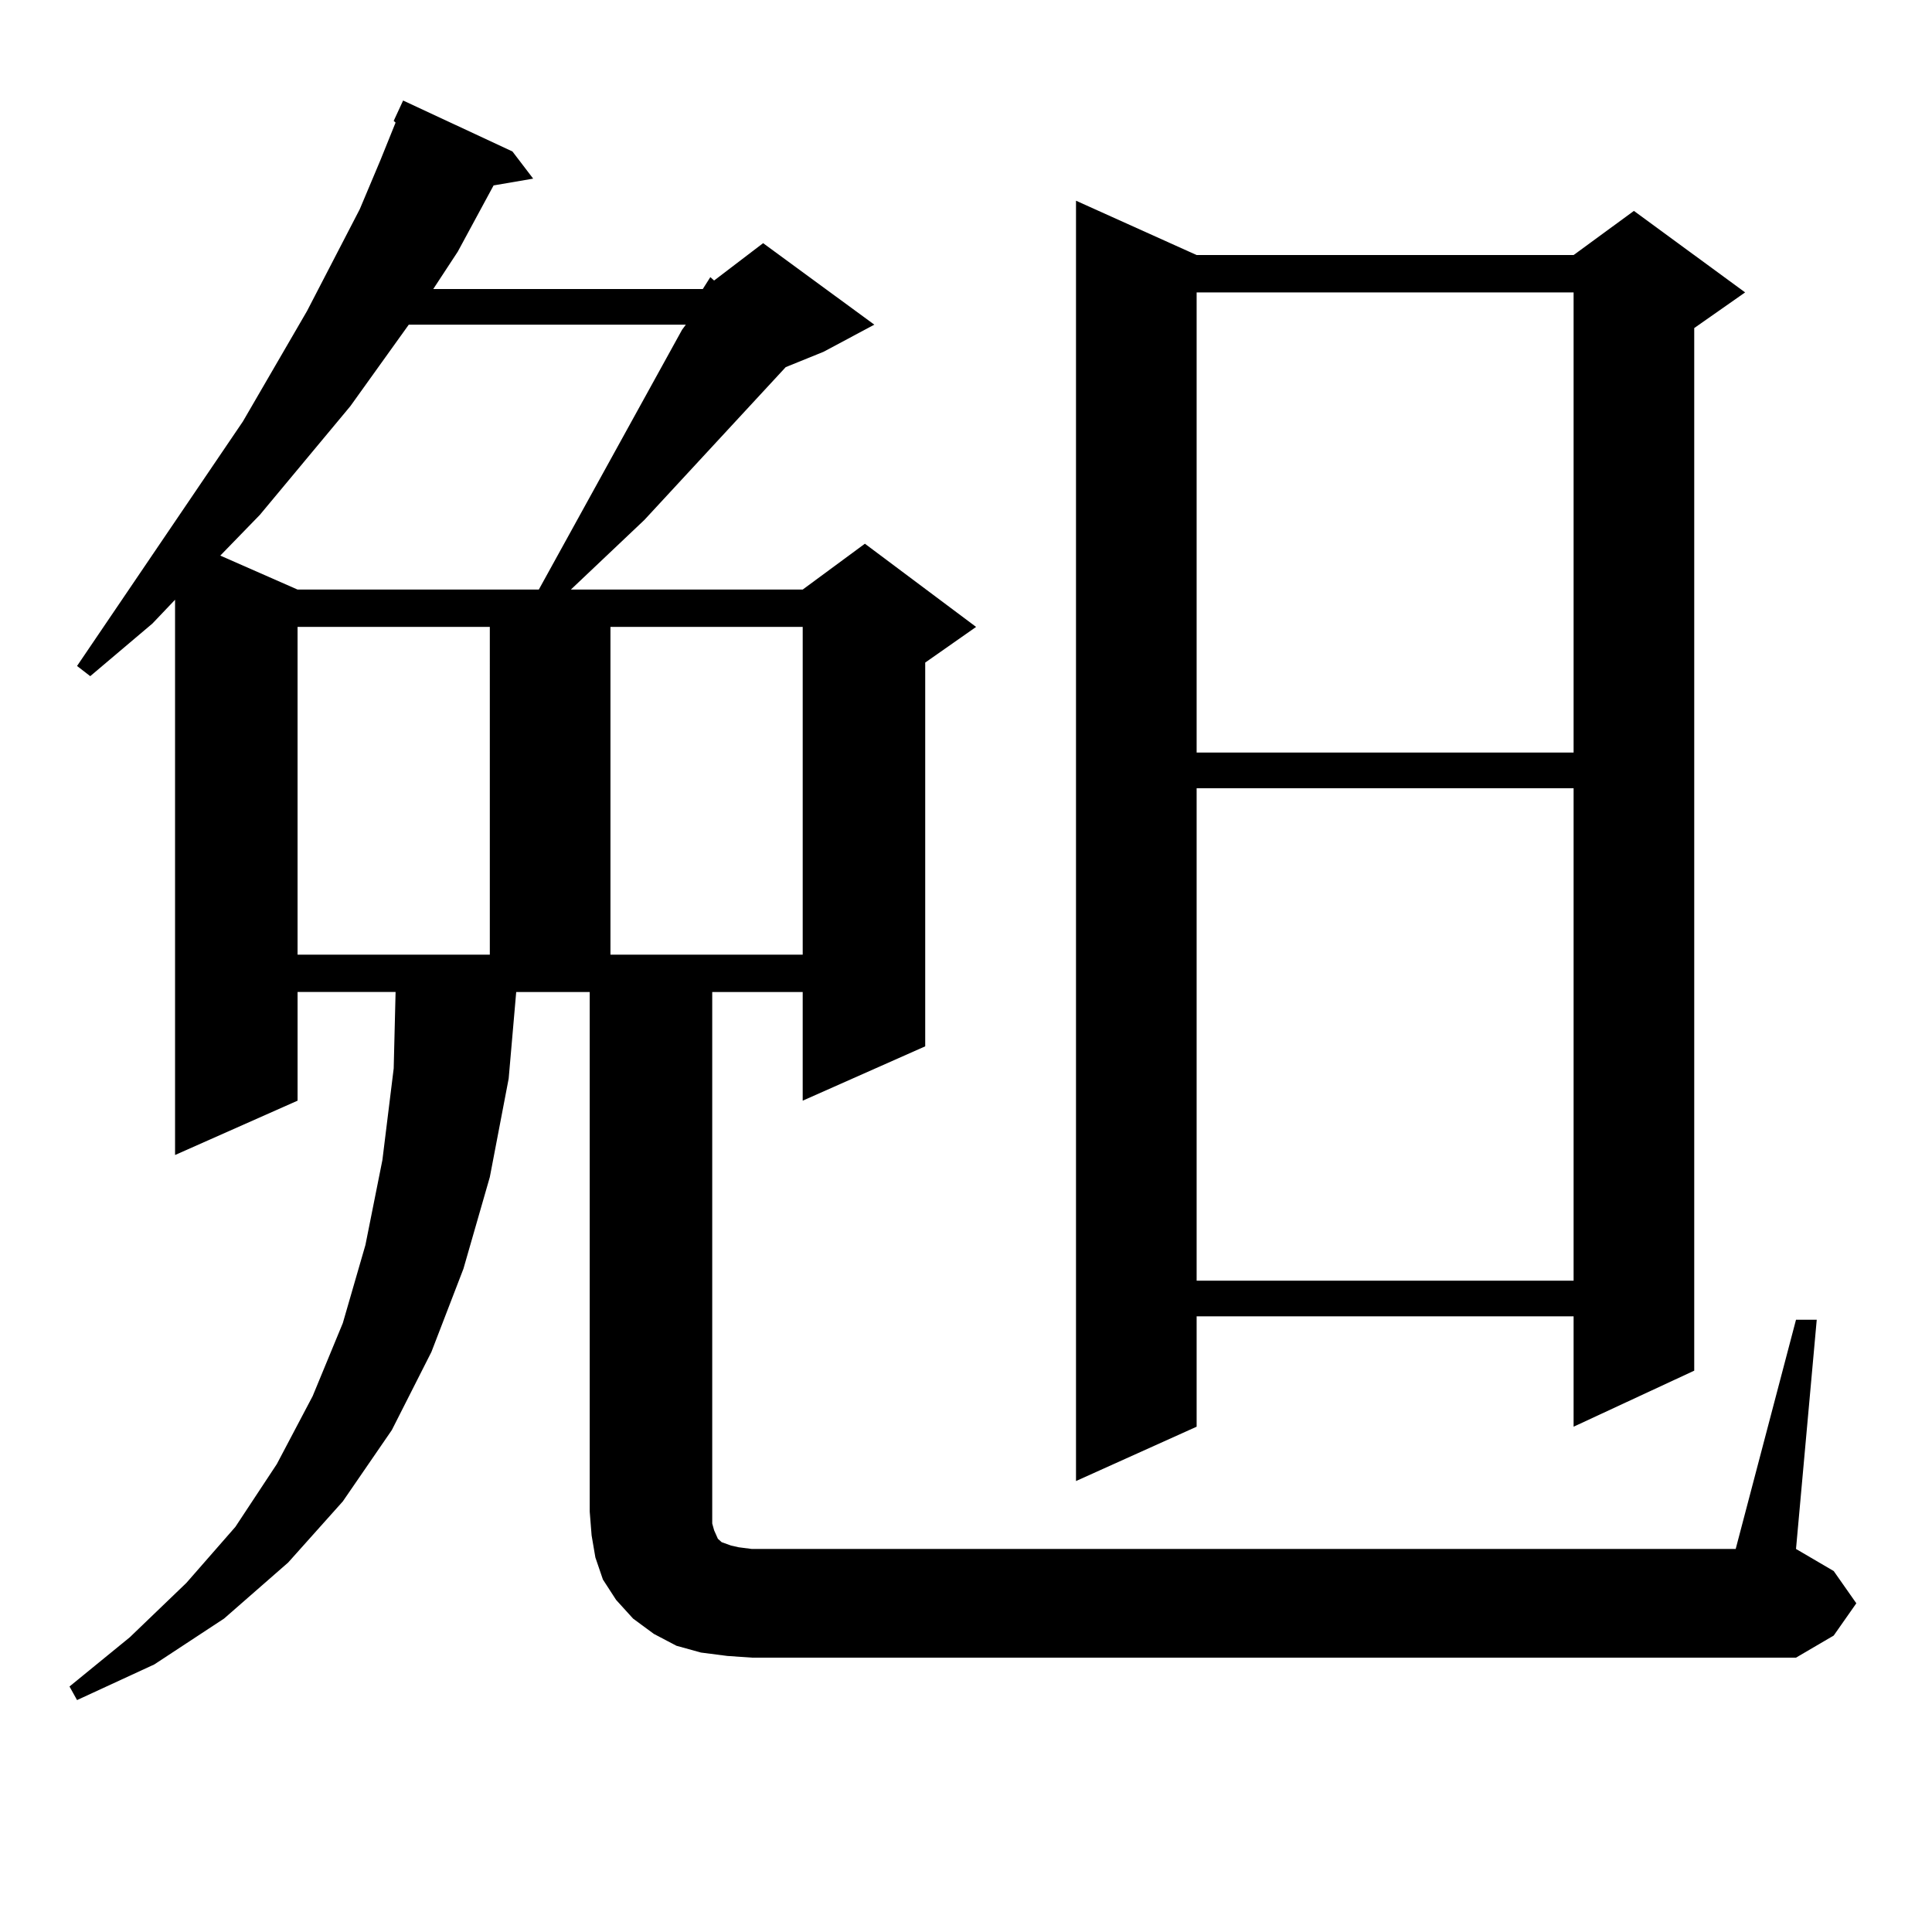 <?xml version="1.0" encoding="utf-8"?>
<!-- Generator: Adobe Illustrator 16.0.0, SVG Export Plug-In . SVG Version: 6.00 Build 0)  -->
<!DOCTYPE svg PUBLIC "-//W3C//DTD SVG 1.1//EN" "http://www.w3.org/Graphics/SVG/1.1/DTD/svg11.dtd">
<svg version="1.1" id="图层_1" xmlns="http://www.w3.org/2000/svg" xmlns:xlink="http://www.w3.org/1999/xlink" x="0px" y="0px"
	 width="1000px" height="1000px" viewBox="0 0 1000 1000" enable-background="new 0 0 1000 1000" xml:space="preserve">
<path d="M363.771,149.59l3.902-6.152l1.951,1.758l25.365-19.336l57.56,42.188l-26.341,14.063l-19.512,7.91l-73.169,79.102
	l-38.048,36.035h119.997l32.194-23.73l57.56,43.066l-26.341,18.457v198.633l-63.413,28.125v-56.25h-46.828v275.098l0.976,3.516
	l1.951,4.395l1.951,1.758l4.878,1.758l3.902,0.879l6.829,0.879h509.256l31.219-118.652h10.731l-10.731,118.652l19.512,11.426
	l11.707,16.699l-11.707,16.699l-19.512,11.426H389.137l-12.683-0.879l-13.658-1.758l-12.683-3.516l-11.707-6.152l-10.731-7.91
	l-8.78-9.668l-6.829-10.547l-3.902-11.426l-1.951-11.426l-0.976-12.305V513.457h-38.048l-3.902,44.824l-9.756,50.977l-13.658,47.461
	l-16.585,43.066l-20.487,40.43l-25.365,36.914l-28.292,31.641l-33.17,29.004l-36.097,23.73l-39.999,18.457l-3.902-7.031
	l31.219-25.488l29.268-28.125l25.365-29.004l21.463-32.52l18.536-35.156l15.609-37.793l11.707-40.43l8.78-43.945l5.854-47.461
	l0.976-39.551h-50.73v56.25l-63.413,28.125V310.43L78.9,322.734L46.706,349.98l-6.829-5.273l85.852-126.563l33.17-57.129
	l27.316-52.734l10.731-25.488l7.805-19.336l-0.976-0.879l4.878-10.547l56.584,26.367l10.731,14.063l-20.487,3.516l-18.536,34.277
	l-12.683,19.336H363.771z M211.58,168.047l-30.243,42.188l-46.828,56.25l-20.487,21.094l39.999,17.578h124.875l74.145-134.473
	l1.951-2.637H211.58z M154.021,324.492v169.629h99.51V324.492H154.021z M315.968,324.492v169.629h99.51V324.492H315.968z
	 M619.375,132.012h195.117l31.219-22.852l57.56,42.188l-26.341,18.457v539.648l-62.438,29.004v-57.129H619.375v57.129
	l-62.438,28.125V103.887L619.375,132.012z M619.375,151.348v238.184h195.117V151.348H619.375z M619.375,407.988v254.883h195.117
	V407.988H619.375z"/>
</svg>
